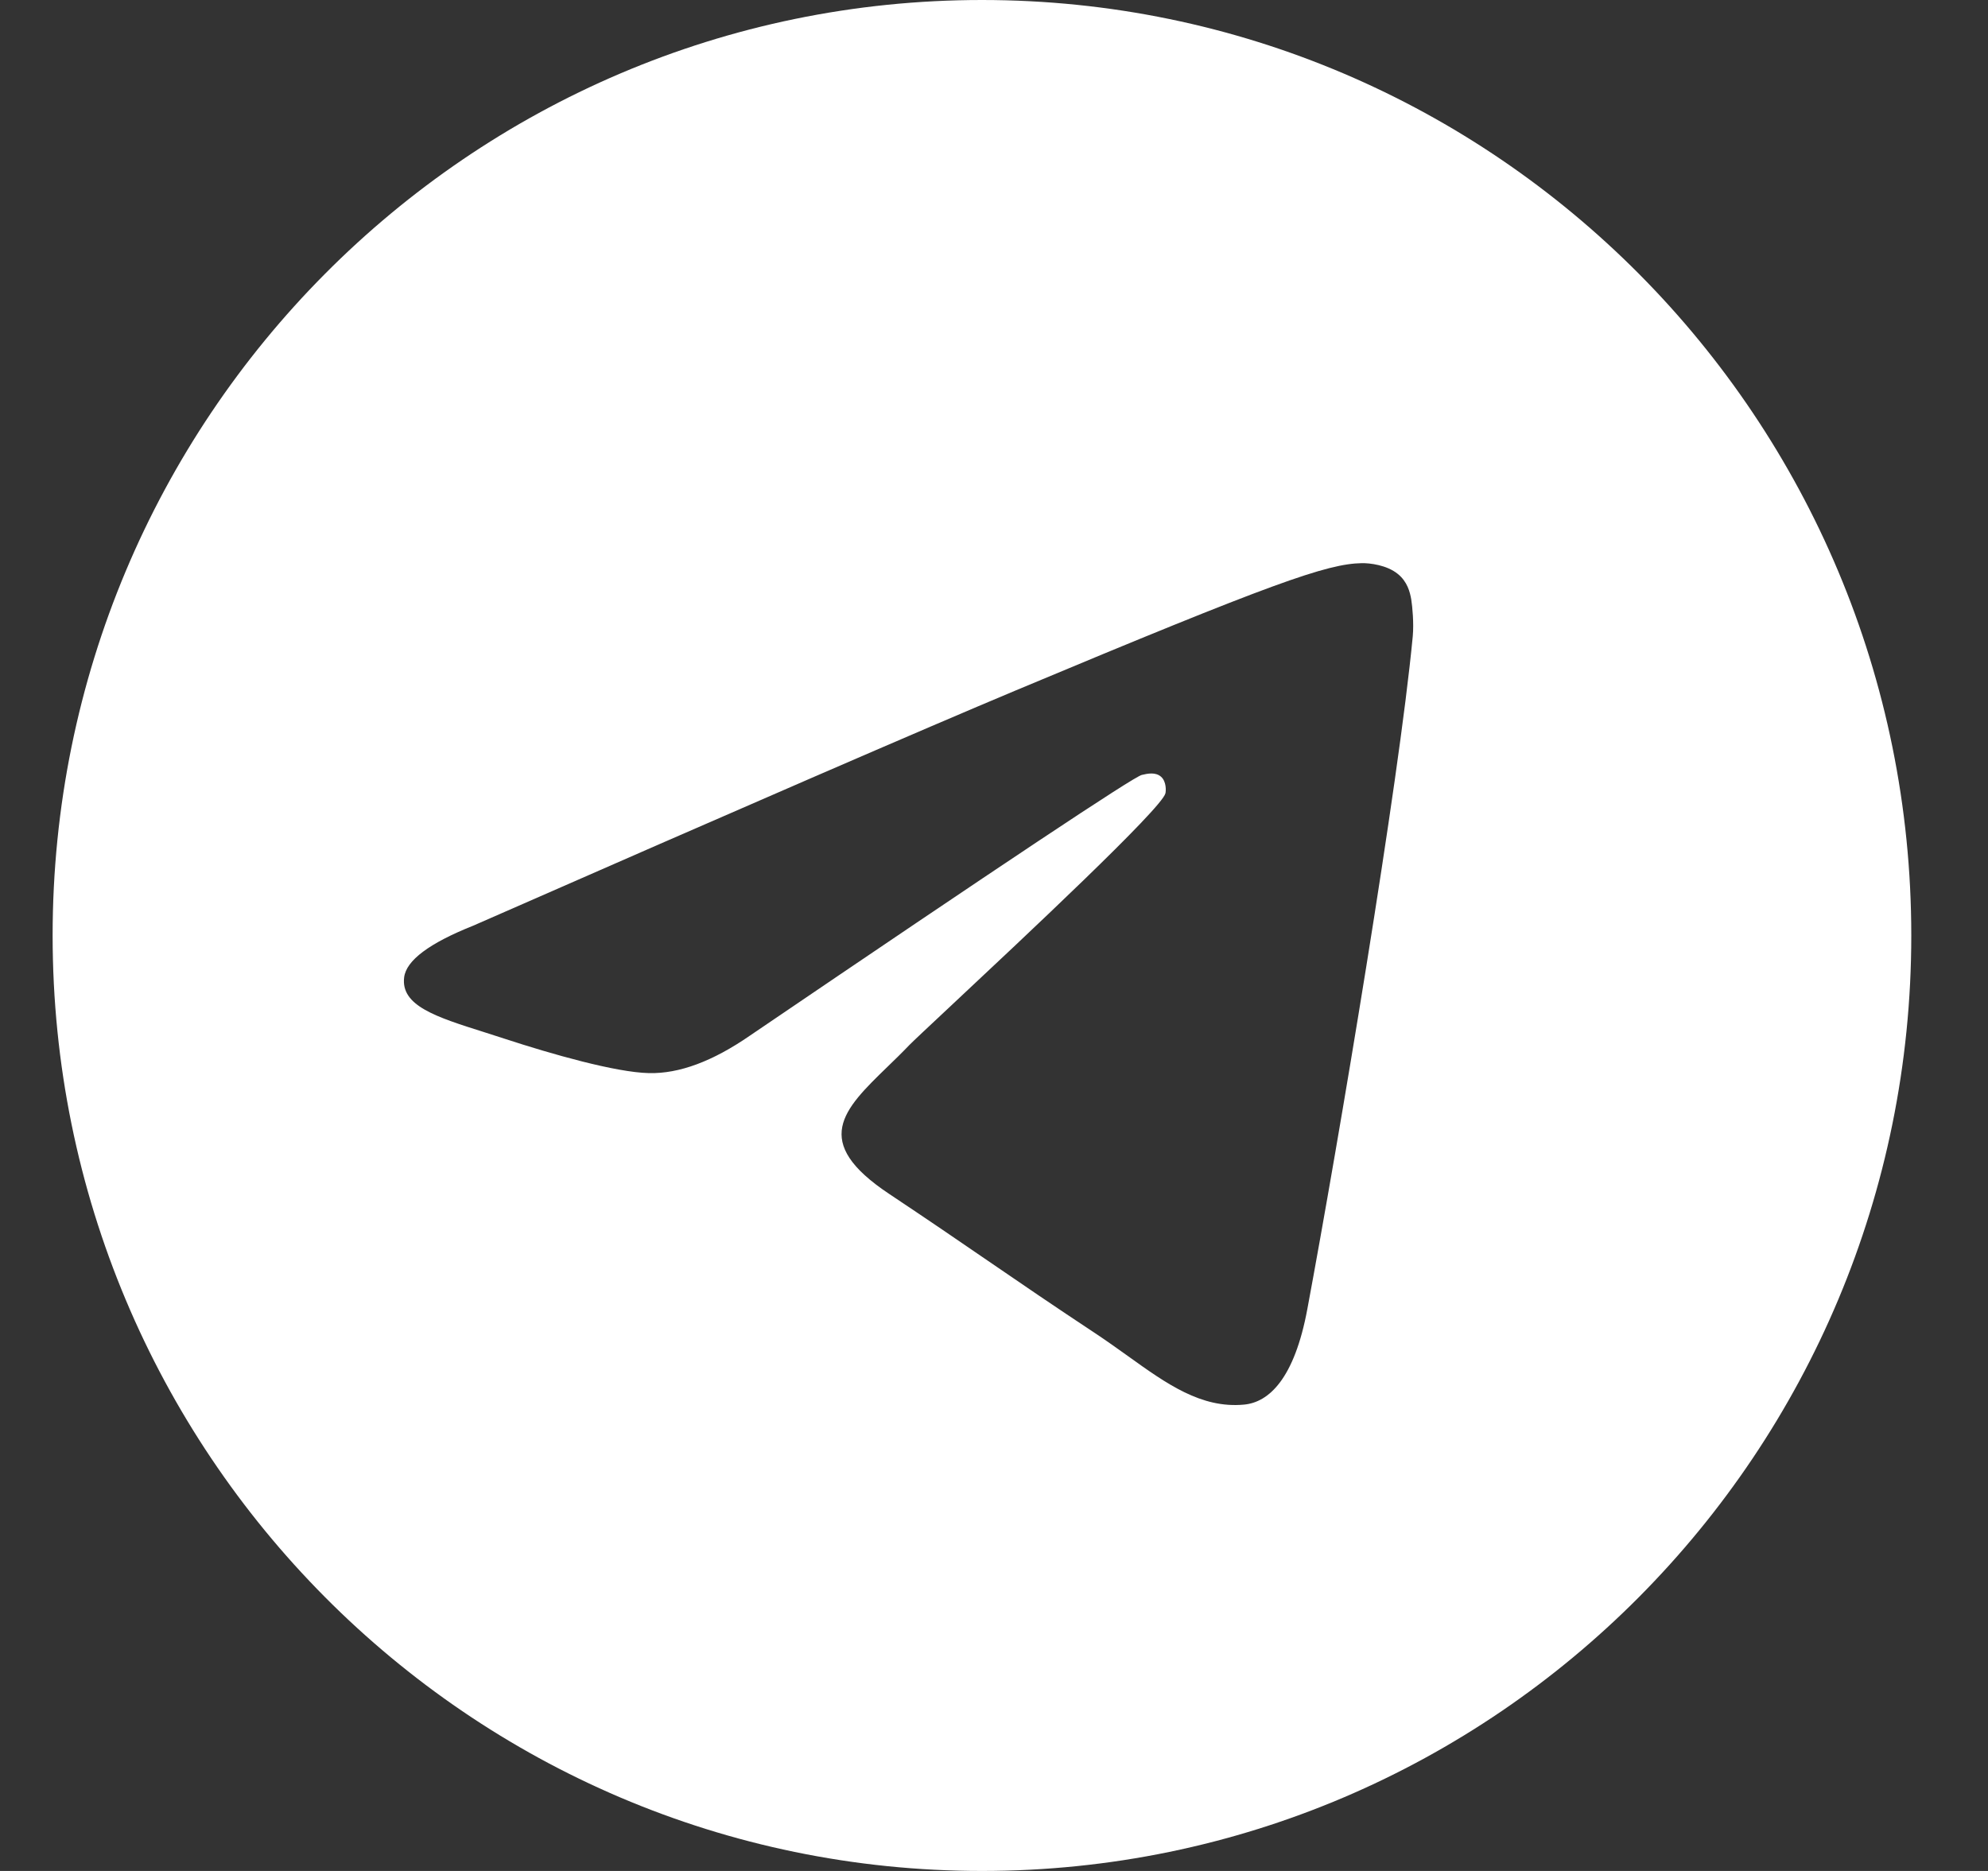 <?xml version="1.0" encoding="UTF-8"?> <svg xmlns="http://www.w3.org/2000/svg" width="17" height="16" viewBox="0 0 17 16" fill="none"><rect x="0" y="0" width="17" height="16" fill="#333333" stroke="none"/><path fill-rule="evenodd" clip-rule="evenodd" d="M16.344 8C16.344 12.418 12.786 16 8.397 16C4.008 16 0.45 12.418 0.45 8C0.45 3.582 4.008 0 8.397 0C12.786 0 16.344 3.582 16.344 8ZM8.682 5.906C7.909 6.23 6.364 6.899 4.047 7.916C3.671 8.066 3.474 8.213 3.456 8.358C3.426 8.601 3.729 8.697 4.141 8.827C4.197 8.845 4.255 8.864 4.315 8.883C4.721 9.016 5.267 9.171 5.55 9.177C5.808 9.183 6.095 9.076 6.412 8.857C8.577 7.386 9.694 6.643 9.764 6.627C9.814 6.615 9.882 6.601 9.929 6.643C9.975 6.684 9.971 6.763 9.966 6.784C9.936 6.913 8.747 8.025 8.132 8.601C7.94 8.781 7.804 8.908 7.776 8.937C7.714 9.002 7.65 9.064 7.589 9.123C7.212 9.489 6.93 9.763 7.605 10.211C7.929 10.427 8.189 10.604 8.448 10.782C8.731 10.976 9.013 11.169 9.378 11.41C9.471 11.472 9.56 11.536 9.647 11.598C9.976 11.834 10.272 12.046 10.637 12.012C10.85 11.993 11.069 11.792 11.18 11.192C11.444 9.775 11.961 6.706 12.081 5.441C12.091 5.33 12.078 5.188 12.068 5.126C12.057 5.063 12.035 4.975 11.954 4.909C11.859 4.831 11.712 4.815 11.646 4.816C11.348 4.821 10.889 4.982 8.682 5.906Z" fill="white"></path></svg> 